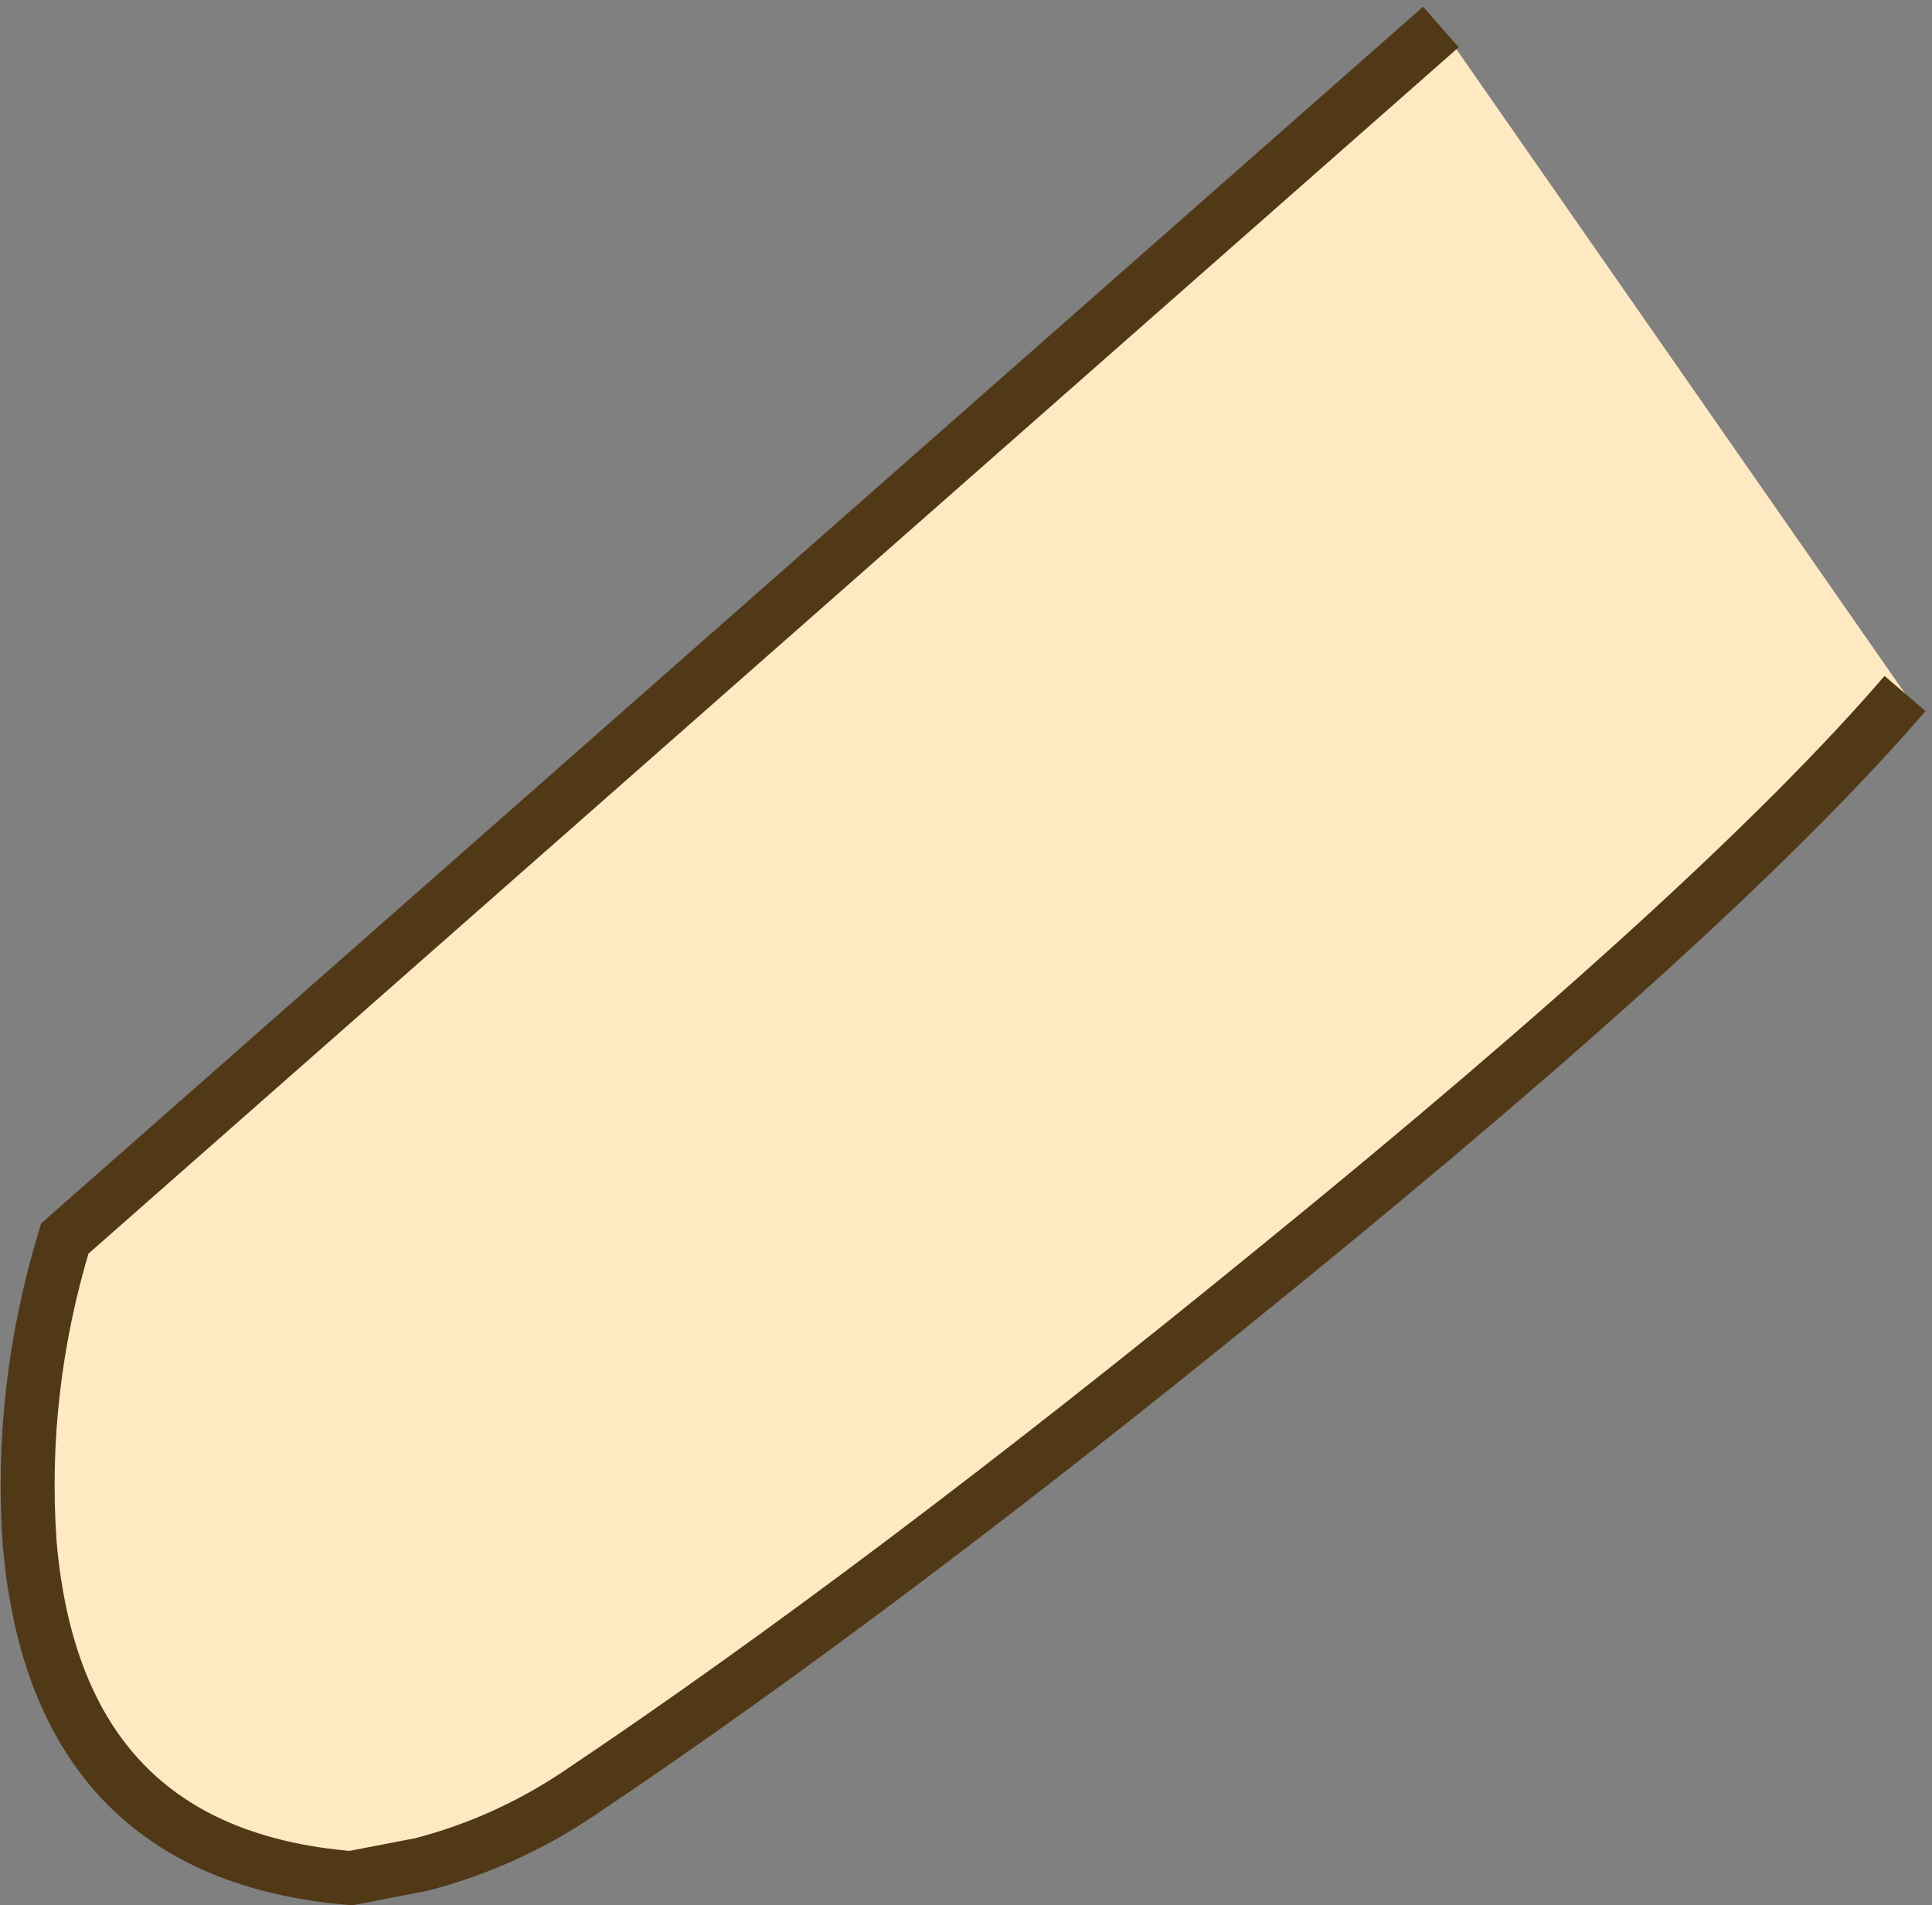 <?xml version="1.0" encoding="UTF-8" standalone="no"?>
<svg xmlns:xlink="http://www.w3.org/1999/xlink" height="35.3px" width="35.8px" xmlns="http://www.w3.org/2000/svg">
  <rect width="100%" height="100%" fill="#808080" stroke="none"/>
  <g transform="matrix(1.0, 0.0, 0.0, 1.0, 17.9, 17.65)">
    <path d="M8.8 -17.15 L17.4 -4.8 Q14.05 -0.9 5.75 5.85 -1.6 11.85 -7.2 15.6 -8.55 16.5 -10.1 16.9 L-11.4 17.15 Q-16.85 16.7 -17.35 10.95 -17.55 8.1 -16.7 5.3 L8.8 -17.15" fill="#ffe9c2" fill-rule="evenodd" stroke="none"/>
    <path d="M8.8 -17.15 L-16.7 5.3 Q-17.55 8.1 -17.35 10.95 -16.85 16.7 -11.4 17.15 L-10.1 16.9 Q-8.55 16.5 -7.2 15.6 -1.6 11.85 5.75 5.85 14.05 -0.9 17.4 -4.8" fill="none" stroke="#513918" stroke-linecap="butt" stroke-linejoin="miter-clip" stroke-miterlimit="4.0" stroke-width="1.0"/>
  </g>
</svg>
